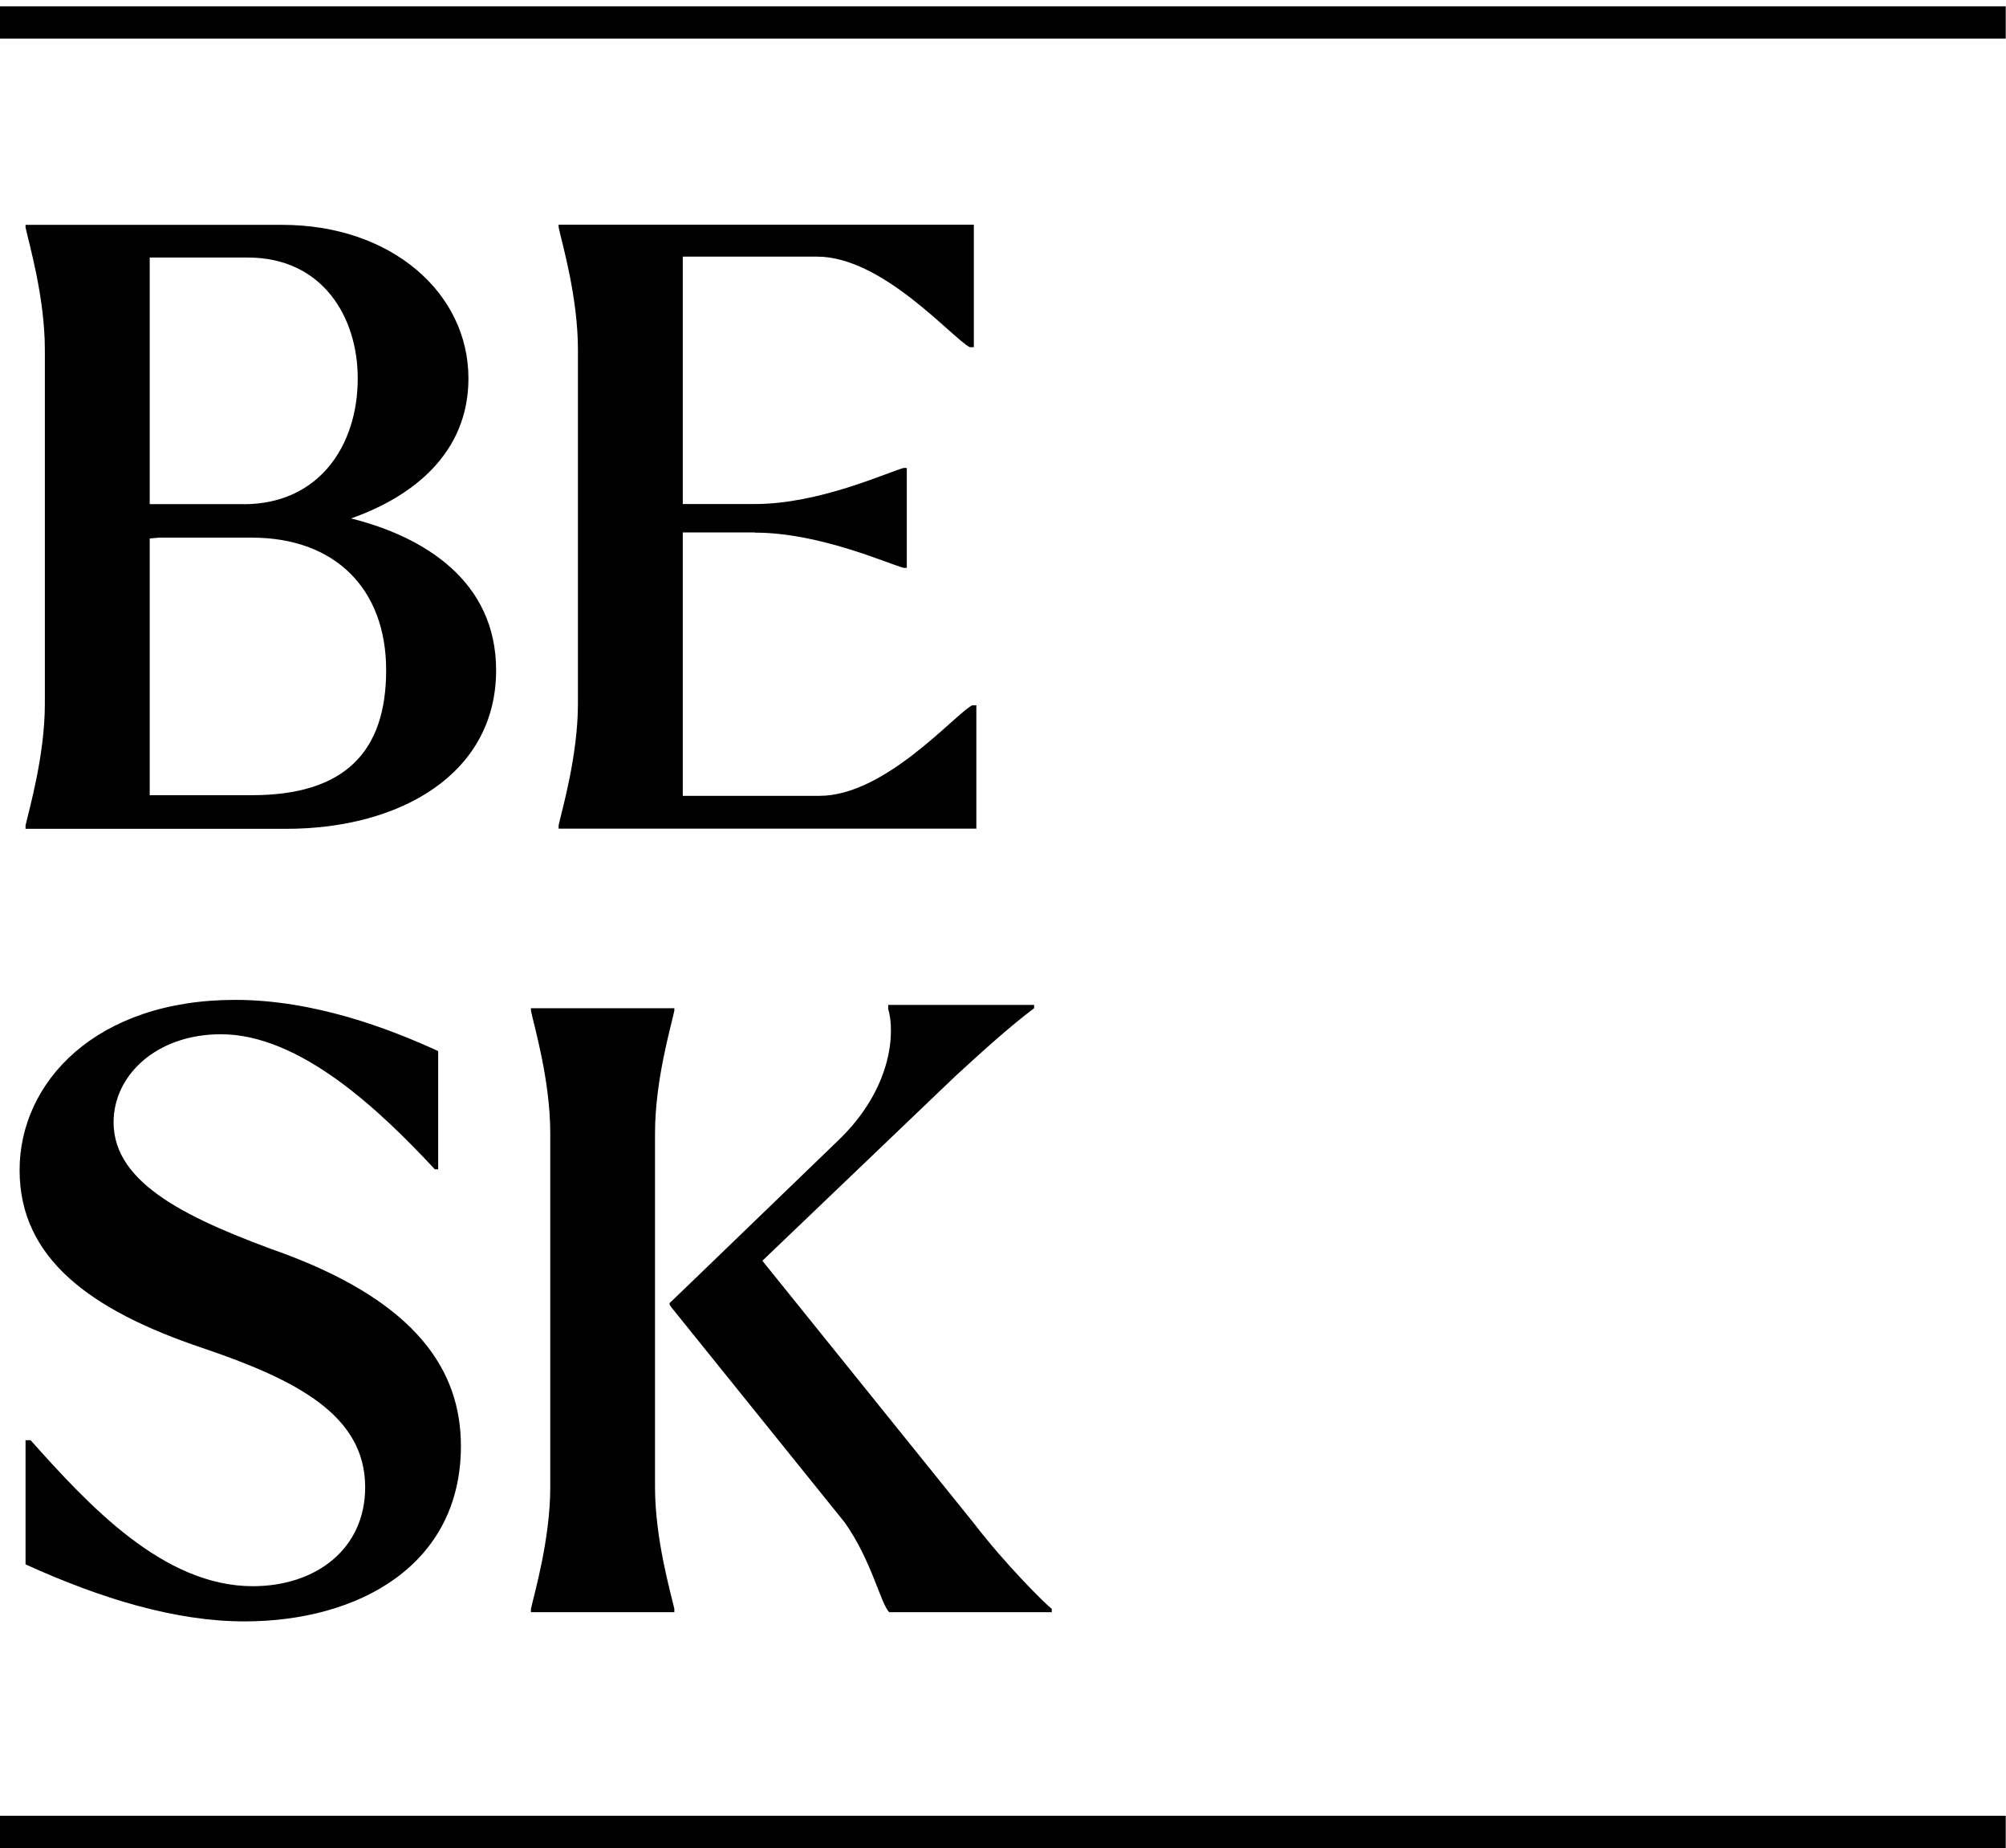 <svg xmlns="http://www.w3.org/2000/svg" width="216" height="199" viewBox="0 0 216 199" fill="none"><path d="M0 2.42H215.97" stroke="black" stroke-width="3.48"/><path d="M2.75 24.48C3.11 26.2 4.83 31.98 4.83 37.67V75.78C4.83 81.38 3.11 87.25 2.75 88.88V89.24H30.84C43.03 89.24 53.42 83.37 53.42 72.17C53.42 62.6 45.74 57.81 37.8 55.82C44.48 53.47 50.44 48.78 50.44 40.74C50.44 31.53 42.13 24.21 30.39 24.21H2.75V24.48ZM26.24 54.28H16.12V27.73H26.69C34.73 27.73 38.52 34.14 38.52 40.74C38.52 48.06 34.28 54.29 26.24 54.29V54.28ZM27.14 85.62H16.12V57.98L17.11 57.89H27.13C36.07 57.89 41.58 63.4 41.58 72.16C41.58 80.92 37.15 85.62 27.13 85.62H27.14ZM81.29 57.35C88.15 57.35 95.38 60.6 97.28 61.14H97.64V50.39H97.28C95.38 50.93 88.16 54.27 81.29 54.27H73.52V27.63H87.97C95.01 27.63 102.42 36.3 104.41 37.38H104.86V24.19H60.15V24.46C60.51 26.18 62.23 31.96 62.23 37.65V75.76C62.23 81.36 60.51 87.23 60.15 88.86V89.22H105.13V75.94H104.68C102.69 77.02 95.29 85.69 88.24 85.69H73.52V57.33H81.29V57.35Z" fill="black"/><path d="M0 197.25H215.97" stroke="black" stroke-width="3.48"/><path d="M26.33 174.58C38.61 174.58 49.63 168.53 49.63 155.7C49.63 147.48 44.75 140.35 30.93 135.11C20.36 131.32 12.23 127.52 12.23 120.84C12.23 115.78 16.84 111.36 23.79 111.36C32.28 111.36 40.86 119.49 46.82 125.9H47.18V113.17C41.85 110.73 33.81 107.66 25.32 107.66C10.33 107.66 2.11 116.51 2.11 125.99C2.11 135.47 9.7 141.07 21.8 145.14C31.92 148.57 39.32 152.37 39.32 160.13C39.32 166.81 33.99 170.79 27.22 170.79C17.56 170.79 9.52 162.03 3.29 155.07H2.75V168.44C10.88 172.14 18.92 174.58 26.32 174.58H26.33ZM95.73 173.59H113.25V173.23C112.44 172.6 108.19 168.35 104.94 164.11L82.09 135.75L102.86 115.88C106.11 112.9 108.82 110.46 111.35 108.56V108.2H95.64V108.65C96.36 111 96.18 117.14 90.22 122.83L74.69 137.82L72.34 140.08C71.98 140.35 72.07 140.44 72.25 140.71L90.95 163.92C93.84 167.98 94.83 172.68 95.74 173.58L95.73 173.59ZM72.61 173.23C72.25 171.6 70.53 165.73 70.53 160.13V122.02C70.53 116.33 72.25 110.55 72.61 108.83V108.56H57.17V108.83C57.53 110.55 59.25 116.33 59.25 122.02V160.13C59.25 165.73 57.53 171.6 57.17 173.23V173.59H72.61V173.23Z" fill="black"/></svg>